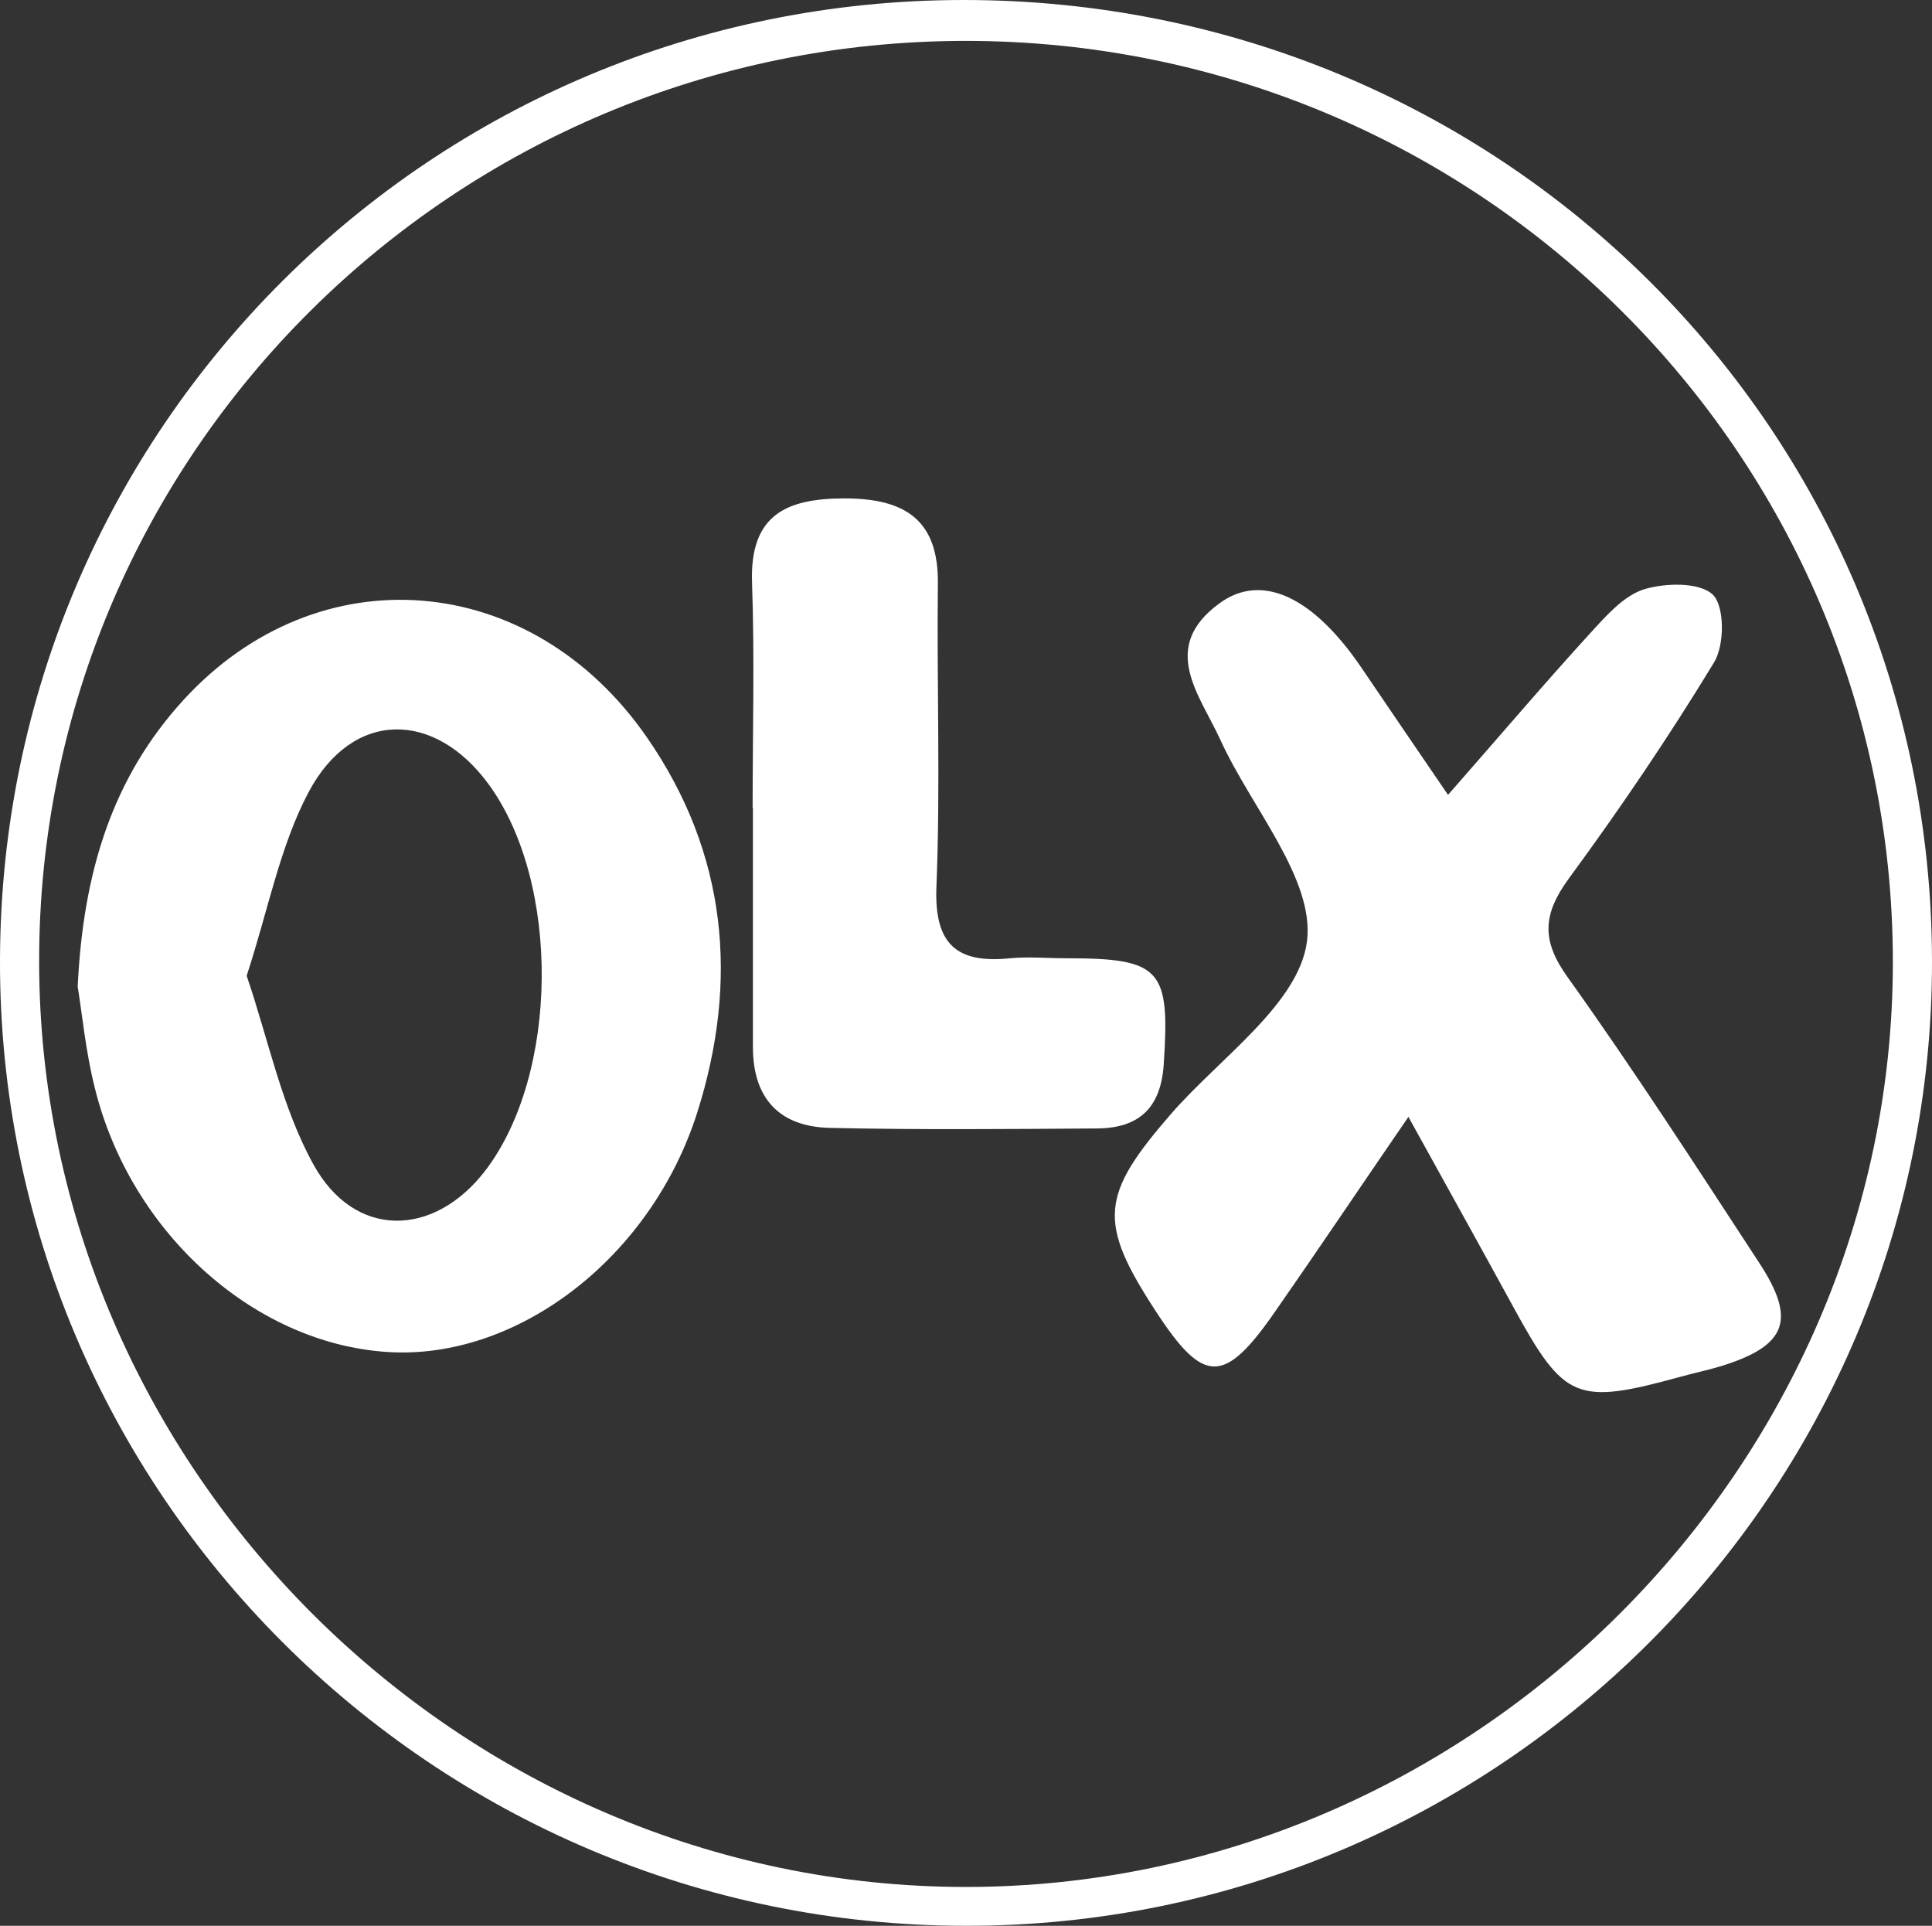 <?xml version="1.0" encoding="UTF-8"?>
<svg id="Layer_1" data-name="Layer 1" xmlns="http://www.w3.org/2000/svg" viewBox="0 0 66.64 66.42">
  <rect x="0" y="0" width="66.64" height="66.42" fill="#333333" stroke="none"/>
  <defs>
    <style>
      .cls-1 {
        fill: #fff;
        stroke-width: 0px;
      }
    </style>
  </defs>
  <path class="cls-1" d="M66.64,33.13c.03,18.34-14.95,33.31-33.33,33.29C14.92,66.41-.05,51.44,0,33.1.05,14.79,14.86.02,33.21,0c18.51-.02,33.4,14.73,33.43,33.13M33.32,1.41c-17.65,0-31.99,14.24-31.97,31.77.02,17.45,14.5,31.9,31.97,31.9,17.47,0,31.97-14.46,31.97-31.9,0-17.54-14.31-31.76-31.97-31.77"/>
  <path class="cls-1" d="M49.95,27.41c1.8-2.05,3.32-3.84,4.9-5.57.54-.59,1.14-1.28,1.84-1.51.74-.23,1.93-.26,2.39.18.41.4.41,1.74.04,2.34-1.55,2.55-3.23,5.03-5,7.44-.9,1.23-.97,2.13-.05,3.41,2.3,3.22,4.45,6.55,6.62,9.87,1.28,1.96.93,2.84-1.3,3.54-.46.14-.94.24-1.41.37-3.61.99-4.02.82-5.78-2.4-1.12-2.05-2.26-4.1-3.62-6.56-1.64,2.39-3.09,4.55-4.58,6.69-1.77,2.56-2.48,2.55-4.13.02-2.01-3.08-1.92-4,.52-6.81,1.69-1.94,4.4-3.79,4.69-5.94.28-2.15-1.91-4.61-2.98-6.95-.71-1.56-2.13-3.19-.04-4.72,1.47-1.08,3.25-.21,4.9,2.22.94,1.39,1.9,2.79,2.99,4.39"/>
  <path class="cls-1" d="M2.68,34.02c.19-3.94,1.19-7.19,3.65-9.88,4.64-5.07,11.99-4.49,15.99,1.3,2.76,3.99,3.17,8.39,1.73,12.93-1.58,4.97-6.1,8.44-10.48,8.27-4.68-.19-9.07-4.06-10.31-9.16-.31-1.25-.43-2.54-.58-3.45M8.51,33.66c.75,2.2,1.21,4.53,2.3,6.5,1.42,2.58,4.16,2.53,5.94.2,2.53-3.33,2.59-9.88.12-13.29-1.88-2.59-4.71-2.59-6.22.24-.99,1.86-1.39,4.04-2.14,6.34"/>
  <path class="cls-1" d="M25.96,27.86c0-2.59.07-5.18-.02-7.77-.08-2.33,1.18-2.9,3.19-2.9,2.05,0,3.25.71,3.22,2.95-.04,3.48.09,6.97-.05,10.44-.08,1.98.69,2.66,2.54,2.47.64-.06,1.29,0,1.94,0,3.28,0,3.58.38,3.36,3.66-.1,1.52-.87,2.2-2.3,2.21-3.07.02-6.15.05-9.22-.02-1.73-.04-2.65-1.01-2.65-2.79,0-2.75,0-5.5,0-8.26h0Z"/>
</svg>